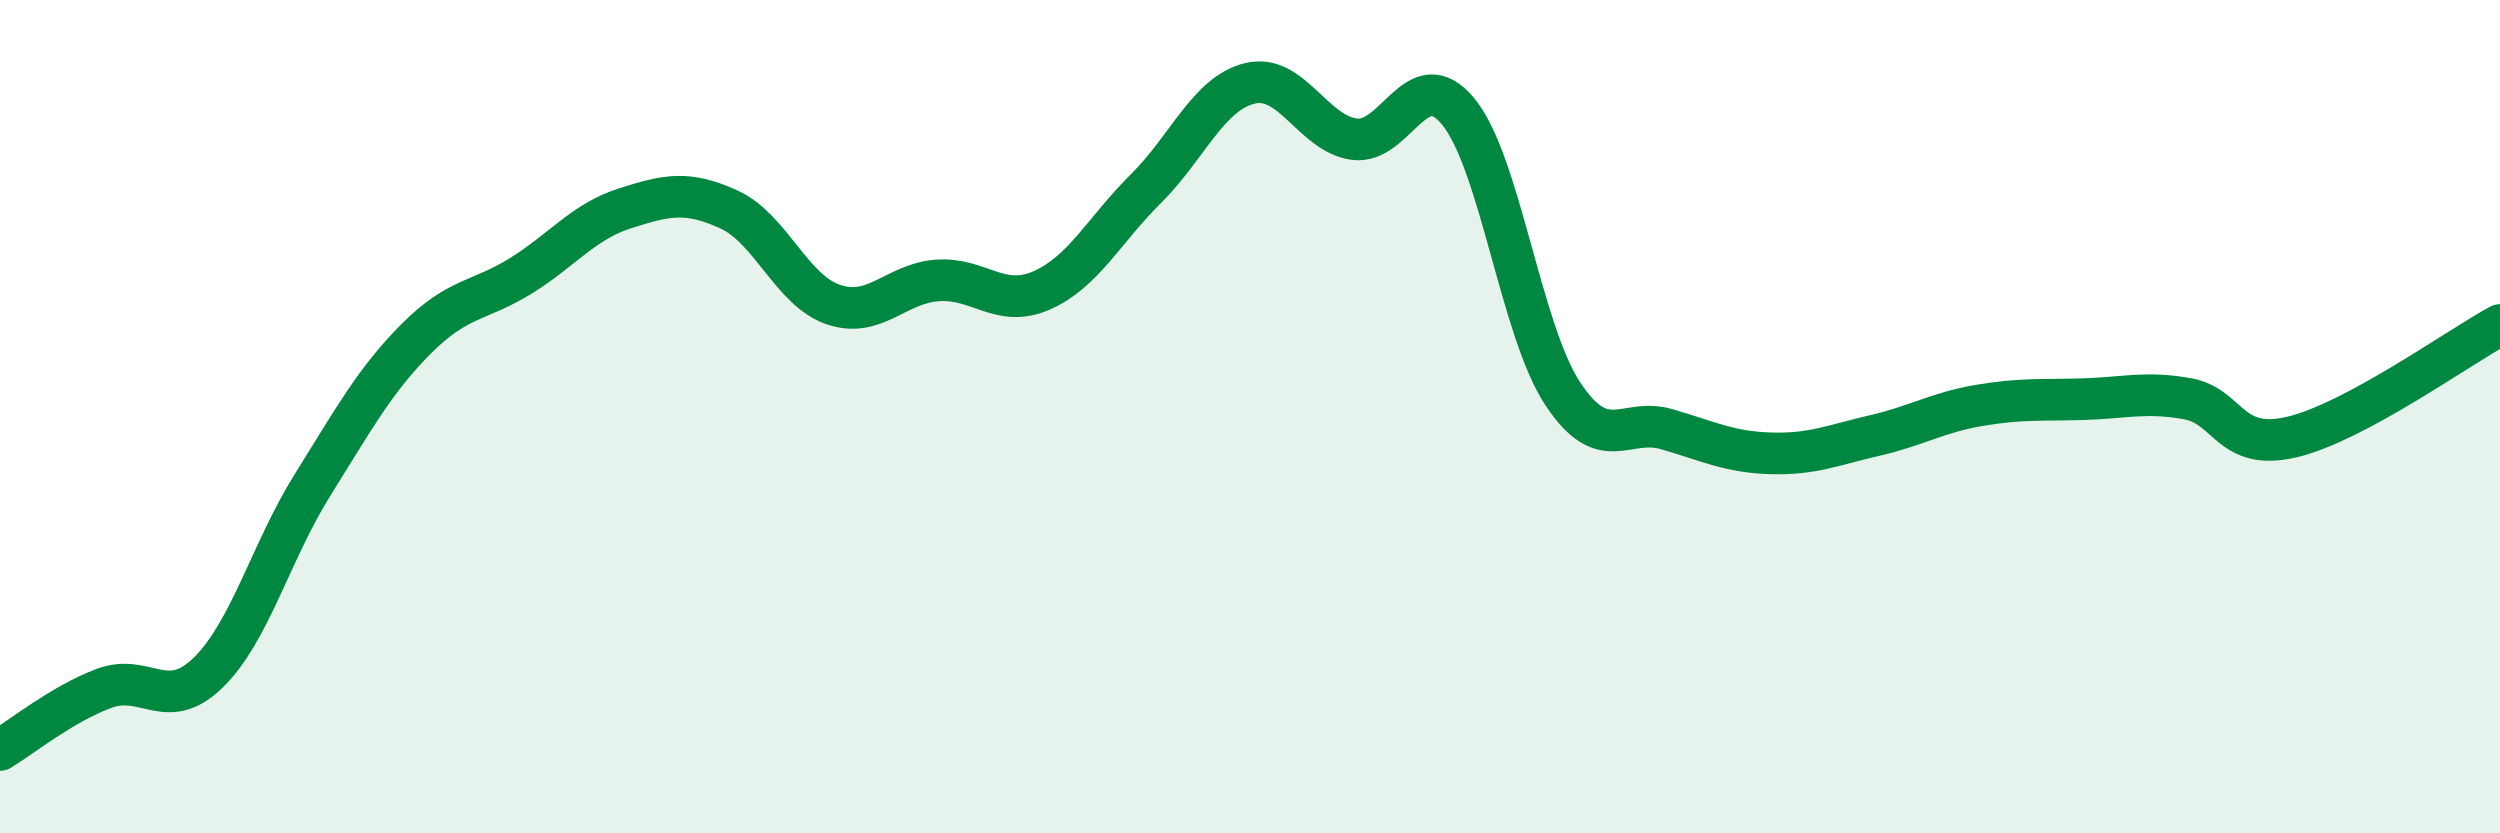 
    <svg width="60" height="20" viewBox="0 0 60 20" xmlns="http://www.w3.org/2000/svg">
      <path
        d="M 0,18 C 0.5,17.7 1.5,16.89 2.5,16.52 C 3.5,16.15 4,17.12 5,16.14 C 6,15.16 6.5,13.24 7.5,11.64 C 8.5,10.04 9,9.12 10,8.12 C 11,7.12 11.5,7.24 12.5,6.62 C 13.5,6 14,5.32 15,5 C 16,4.68 16.5,4.57 17.5,5.03 C 18.5,5.49 19,6.97 20,7.31 C 21,7.65 21.5,6.8 22.5,6.73 C 23.5,6.66 24,7.41 25,6.97 C 26,6.53 26.5,5.52 27.5,4.53 C 28.5,3.54 29,2.24 30,2 C 31,1.76 31.5,3.2 32.5,3.34 C 33.5,3.48 34,1.46 35,2.68 C 36,3.9 36.5,7.92 37.5,9.44 C 38.5,10.96 39,10.01 40,10.3 C 41,10.59 41.5,10.85 42.5,10.88 C 43.5,10.91 44,10.68 45,10.45 C 46,10.22 46.5,9.9 47.5,9.73 C 48.5,9.56 49,9.61 50,9.58 C 51,9.55 51.5,9.39 52.5,9.57 C 53.5,9.75 53.5,10.84 55,10.49 C 56.5,10.14 59,8.34 60,7.8L60 20L0 20Z"
        fill="#008740"
        opacity="0.1"
        stroke-linecap="round"
        stroke-linejoin="round"
      />
      <path
        d="M 0,18 C 0.5,17.7 1.5,16.89 2.5,16.52 C 3.5,16.15 4,17.12 5,16.14 C 6,15.16 6.5,13.24 7.5,11.64 C 8.5,10.04 9,9.12 10,8.12 C 11,7.12 11.5,7.24 12.5,6.62 C 13.5,6 14,5.32 15,5 C 16,4.68 16.5,4.57 17.5,5.03 C 18.5,5.49 19,6.97 20,7.31 C 21,7.65 21.5,6.8 22.5,6.73 C 23.5,6.66 24,7.41 25,6.97 C 26,6.53 26.5,5.52 27.5,4.53 C 28.5,3.54 29,2.24 30,2 C 31,1.76 31.5,3.2 32.5,3.34 C 33.5,3.48 34,1.46 35,2.68 C 36,3.9 36.5,7.92 37.5,9.44 C 38.5,10.96 39,10.01 40,10.3 C 41,10.59 41.5,10.85 42.5,10.88 C 43.5,10.91 44,10.68 45,10.45 C 46,10.22 46.5,9.9 47.5,9.73 C 48.5,9.56 49,9.61 50,9.58 C 51,9.55 51.5,9.39 52.5,9.57 C 53.5,9.75 53.5,10.84 55,10.49 C 56.5,10.14 59,8.34 60,7.8"
        stroke="#008740"
        stroke-width="1"
        fill="none"
        stroke-linecap="round"
        stroke-linejoin="round"
      />
    </svg>
  